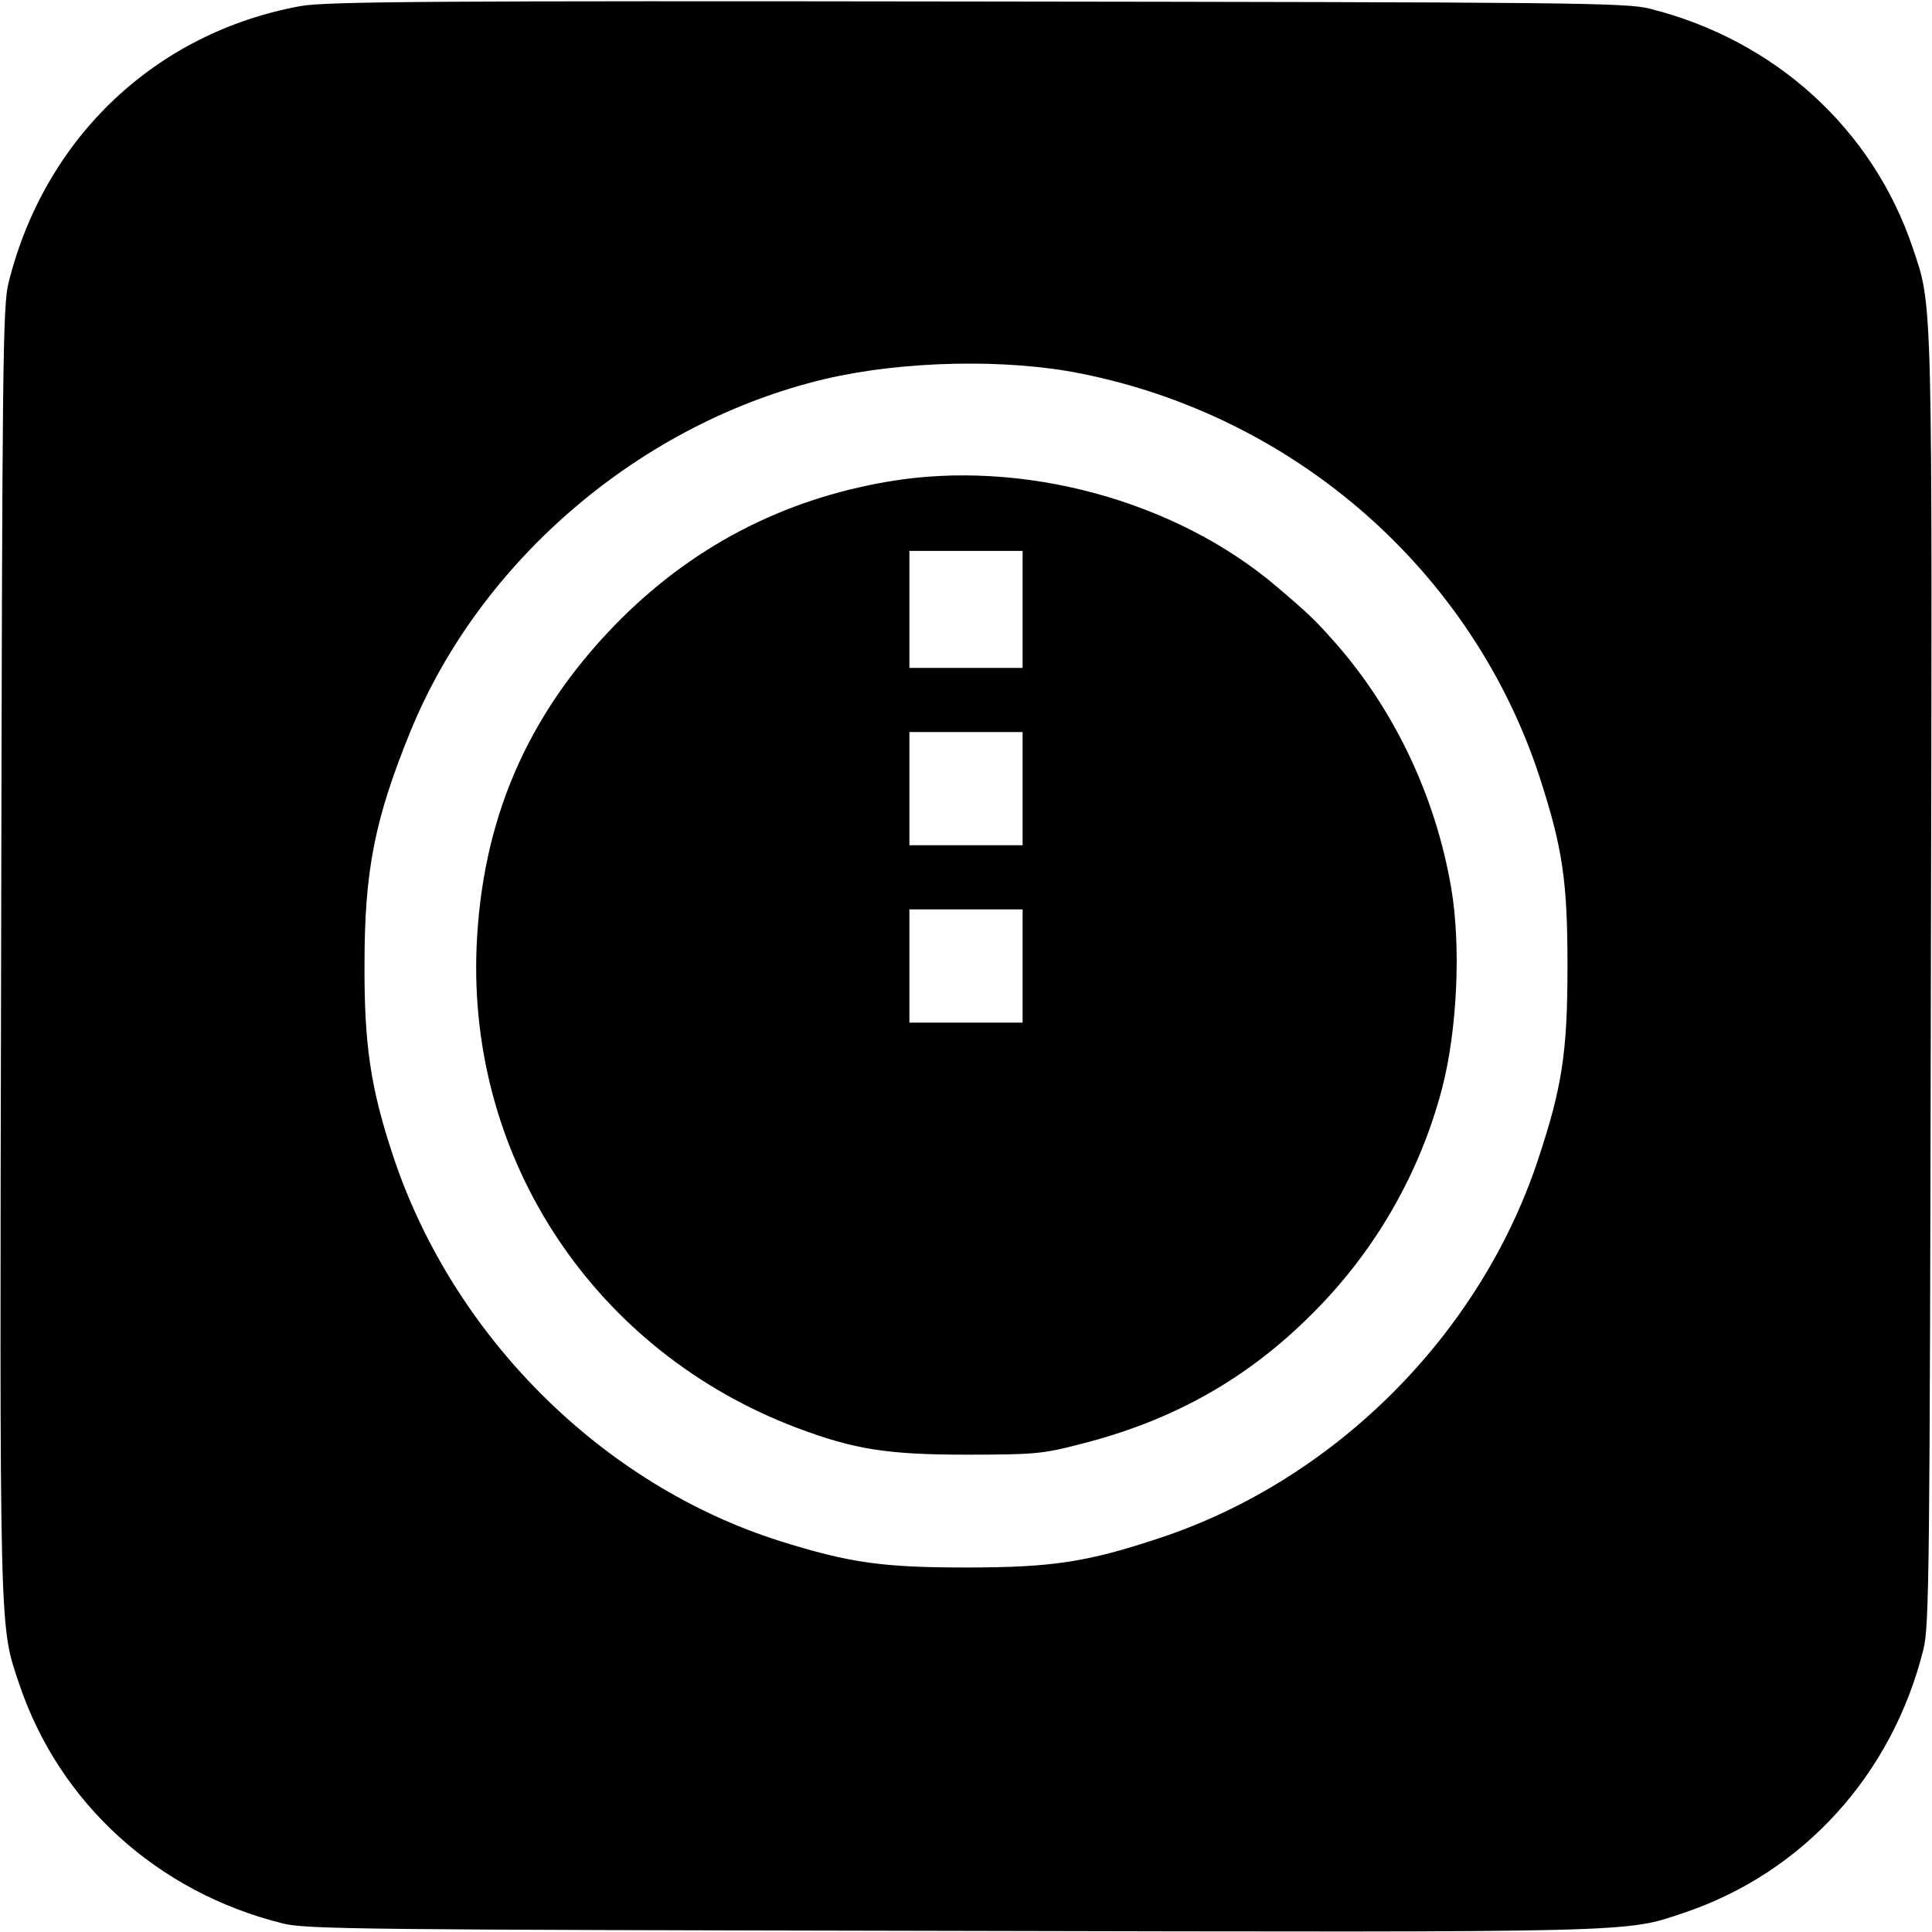<?xml version="1.0" standalone="no"?>
<!DOCTYPE svg PUBLIC "-//W3C//DTD SVG 20010904//EN"
 "http://www.w3.org/TR/2001/REC-SVG-20010904/DTD/svg10.dtd">
<svg version="1.0" xmlns="http://www.w3.org/2000/svg"
 width="512pt" height="512pt" viewBox="0 0 512 512"
 preserveAspectRatio="xMidYMid meet">
<g transform="translate(0,512) scale(0.1,-0.1)"
fill="#000000" stroke="none">
<path d="M797 5104 c-384 -70 -678 -348 -774 -732 -16 -61 -17 -214 -20 -1771
-4 -1841 -5 -1786 48 -1944 106 -315 365 -551 697 -634 61 -16 214 -17 1771
-20 1841 -4 1786 -5 1944 48 315 106 551 365 634 697 16 61 17 214 20 1771 4
1841 5 1786 -48 1944 -106 315 -365 551 -697 634 -61 16 -213 17 -1782 19
-1441 2 -1727 0 -1793 -12z m2068 -974 c570 -114 1037 -525 1215 -1069 61
-188 74 -275 74 -501 0 -229 -14 -321 -79 -516 -154 -462 -537 -845 -999 -999
-195 -65 -287 -79 -516 -79 -221 0 -308 12 -493 70 -472 149 -868 544 -1026
1023 -59 178 -76 294 -75 506 0 248 27 384 121 615 186 457 614 821 1101 936
205 48 479 54 677 14z"/>
<path d="M2355 3844 c-284 -48 -527 -176 -727 -382 -233 -241 -351 -517 -365
-852 -23 -566 315 -1072 849 -1274 152 -57 239 -71 448 -71 180 0 204 2 303
28 246 62 445 174 618 349 165 165 283 372 341 595 40 155 50 375 24 529 -41
241 -149 470 -306 649 -54 61 -68 75 -155 149 -269 230 -675 340 -1030 280z
m355 -339 l0 -155 -150 0 -150 0 0 155 0 155 150 0 150 0 0 -155z m0 -475 l0
-150 -150 0 -150 0 0 150 0 150 150 0 150 0 0 -150z m0 -470 l0 -150 -150 0
-150 0 0 150 0 150 150 0 150 0 0 -150z"/>
</g>
</svg>
